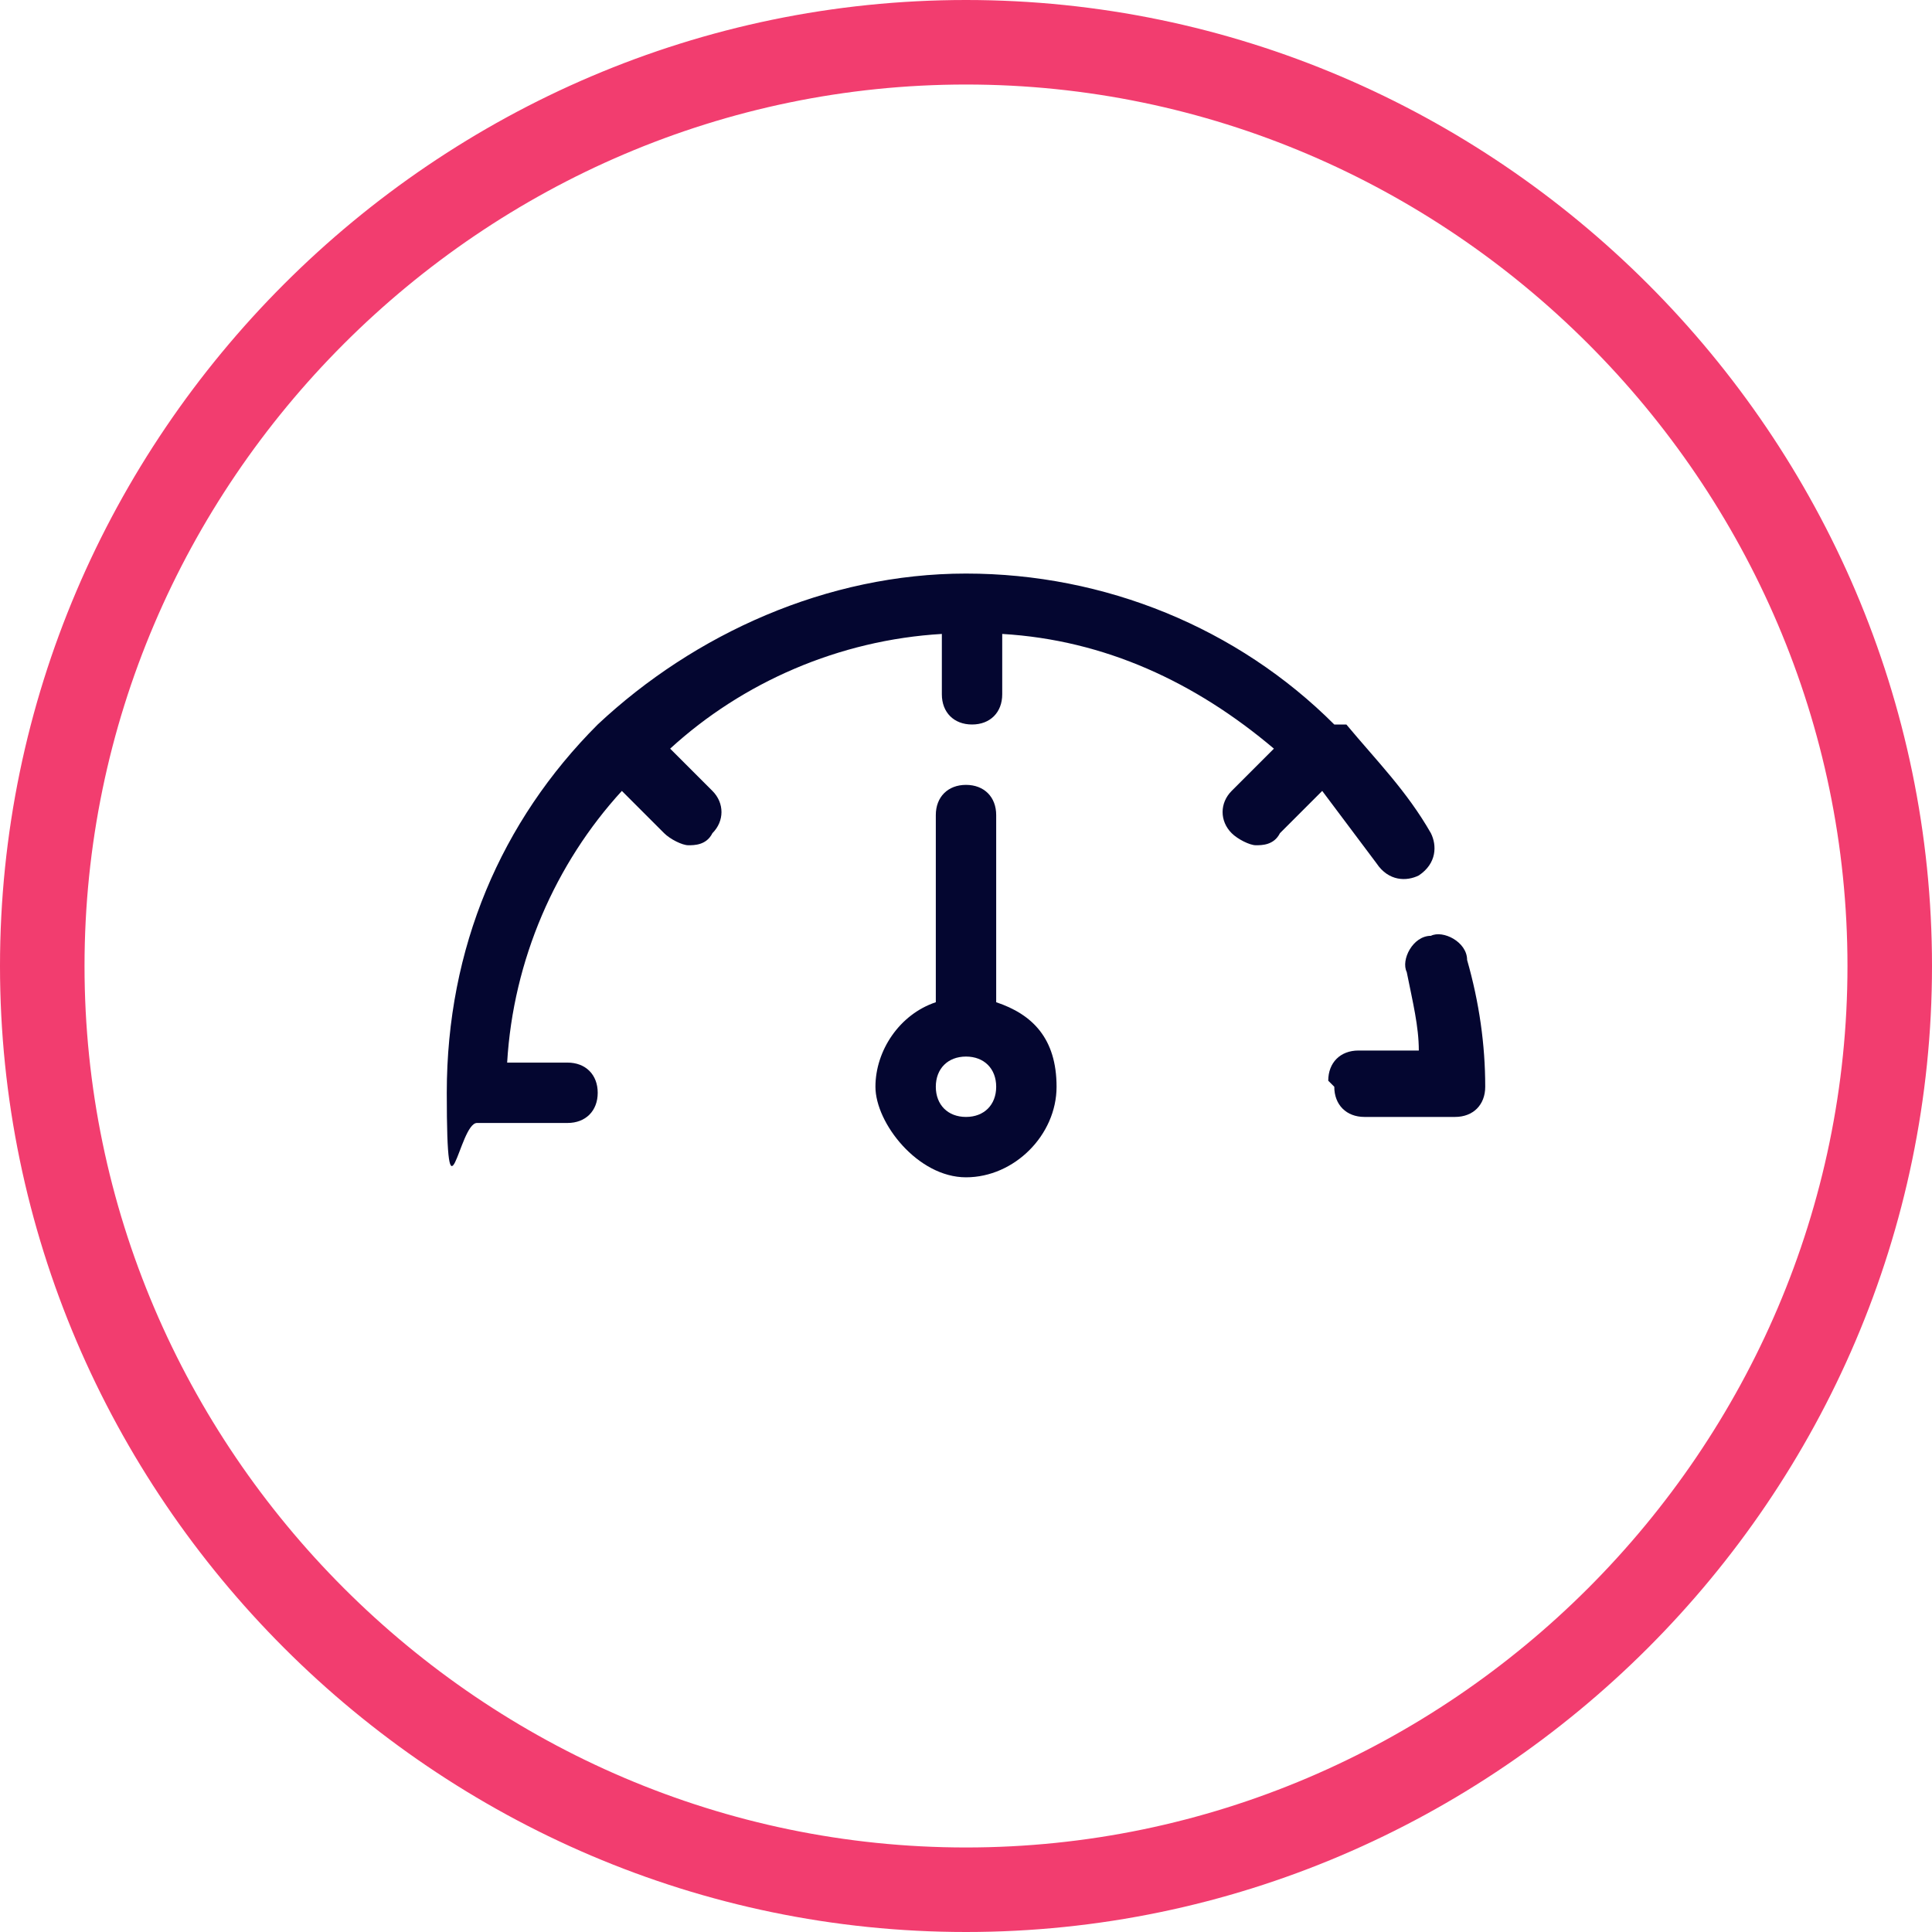 <?xml version="1.0" encoding="UTF-8"?>
<svg id="Layer_1" data-name="Layer 1" xmlns="http://www.w3.org/2000/svg" version="1.1" viewBox="0 0 32 32">
  <defs>
    <style>
      .cls-1 {
        fill: #040630;
        stroke-width: 0px;
      }

      .cls-2 {
        fill: none;
        stroke: #f23d6f;
        stroke-width: 1.4px;
      }
    </style>
  </defs>
  <path class="cls-2" d="M16,.7h0c8.4,0,15.3,6.9,15.3,15.3h0c0,8.4-6.9,15.3-15.3,15.3h0C7.6,31.3.7,24.4.7,16h0C.7,7.6,7.6.7,16,.7Z"/>
  <g>
    <path class="cls-1" d="M22.1,12s0,0,0,0t0,0c-1.6-1.6-3.8-2.5-6.1-2.5s-4.5,1-6.1,2.5c-1.6,1.6-2.5,3.7-2.5,6.1s.2.5.5.5h1.5c.3,0,.5-.2.5-.5s-.2-.5-.5-.5h-1c.1-1.7.8-3.3,1.9-4.5l.7.7c.1.1.3.2.4.2s.3,0,.4-.2c.2-.2.2-.5,0-.7l-.7-.7c1.2-1.1,2.8-1.8,4.5-1.9v1c0,.3.2.5.5.5s.5-.2.5-.5v-1c1.7.1,3.2.8,4.5,1.9l-.7.7c-.2.2-.2.5,0,.7.1.1.3.2.4.2s.3,0,.4-.2l.7-.7c.3.4.6.8.9,1.2.2.3.5.3.7.2.3-.2.3-.5.2-.7-.4-.7-.9-1.2-1.4-1.8h0Z"/>
    <path class="cls-1" d="M22.1,18c0,.3.2.5.5.5h1.5c.3,0,.5-.2.5-.5,0-.7-.1-1.4-.3-2.1,0-.3-.4-.5-.6-.4-.3,0-.5.4-.4.6.1.5.2.9.2,1.3h-1c-.3,0-.5.2-.5.5h0Z"/>
    <path class="cls-1" d="M16,13c-.3,0-.5.2-.5.5v3.1c-.6.2-1,.8-1,1.4s.7,1.5,1.5,1.5,1.5-.7,1.5-1.5-.4-1.2-1-1.4v-3.1c0-.3-.2-.5-.5-.5h0ZM16,18.5c-.3,0-.5-.2-.5-.5s.2-.5.5-.5.5.2.5.5-.2.5-.5.5Z"/>
  </g>
</svg>